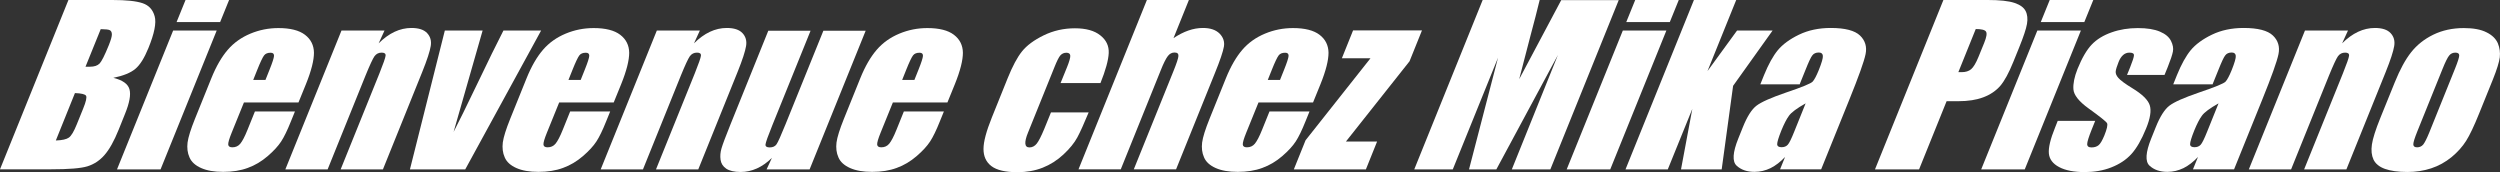 <?xml version="1.0" encoding="UTF-8"?><svg id="Calque_2" xmlns="http://www.w3.org/2000/svg" viewBox="0 0 234.19 16.11"><rect x="0" y="0" width="234.19" height="16.11" fill="#333333" stroke="none"/><defs><style>.cls-1{fill:#fff;}</style></defs><g id="Calque_1-2"><g><path class="cls-1" d="m6.41,0h4.12c1.3,0,2.24.1,2.83.3.59.2.96.61,1.13,1.23s-.03,1.61-.59,2.98c-.38.93-.78,1.57-1.22,1.94-.44.37-1.13.65-2.06.84.87.22,1.37.57,1.51,1.08.14.5,0,1.27-.42,2.3l-.59,1.47c-.43,1.07-.88,1.87-1.33,2.38-.45.52-.99.87-1.6,1.06-.61.19-1.75.28-3.41.28H0L6.41,0Zm.61,8.72l-1.79,4.44c.59-.02,1-.11,1.22-.27.23-.16.47-.57.73-1.21l.6-1.48c.28-.68.37-1.09.28-1.23-.08-.14-.43-.23-1.04-.25Zm2.42-6l-1.43,3.53c.18,0,.32,0,.42,0,.41,0,.7-.1.9-.3.19-.2.48-.77.86-1.71.2-.5.3-.84.29-1.04-.01-.2-.08-.32-.21-.38s-.4-.08-.82-.09Z"/><path class="cls-1" d="m20.3,2.86l-5.26,13.01h-4.08l5.26-13.01h4.08Zm1.16-2.86l-.84,2.07h-4.08l.84-2.07h4.08Z"/><path class="cls-1" d="m27.98,9.6h-5.13l-1.14,2.81c-.24.59-.35.97-.33,1.14.02.17.15.25.39.25.3,0,.55-.11.74-.34.19-.23.42-.66.68-1.31l.69-1.71h3.75l-.39.96c-.32.8-.62,1.42-.9,1.85-.28.43-.7.89-1.27,1.38-.57.49-1.19.86-1.86,1.1-.67.25-1.44.37-2.3.37s-1.53-.12-2.07-.36-.91-.57-1.09-1c-.19-.42-.24-.89-.18-1.39.07-.51.3-1.24.69-2.21l1.53-3.79c.46-1.14.98-2.03,1.55-2.69.57-.66,1.28-1.16,2.12-1.51.84-.35,1.71-.52,2.62-.52,1.11,0,1.94.21,2.49.63.55.42.83.98.84,1.68,0,.7-.24,1.68-.75,2.94l-.7,1.72Zm-3.11-2.12l.38-.95c.27-.67.41-1.11.42-1.3,0-.2-.1-.29-.32-.29-.28,0-.48.08-.61.25-.13.17-.35.62-.64,1.35l-.38.95h1.16Z"/><path class="cls-1" d="m36.02,2.86l-.55,1.2c.48-.48.98-.84,1.49-1.08.51-.24,1.04-.36,1.58-.36.68,0,1.17.16,1.47.48s.42.72.34,1.21-.34,1.3-.8,2.44l-3.68,9.12h-3.96l3.64-9.01c.36-.9.55-1.44.57-1.64.02-.2-.1-.29-.37-.29-.28,0-.5.11-.67.34-.16.23-.44.83-.84,1.81l-3.55,8.79h-3.96l5.26-13.01h4.03Z"/><path class="cls-1" d="m50.69,2.86l-7.11,13.01h-5.18l3.27-13.01h3.54l-2.72,9.5c.37-.7,1.21-2.4,2.51-5.11.72-1.51,1.44-2.98,2.16-4.39h3.54Z"/><path class="cls-1" d="m57.51,9.6h-5.13l-1.14,2.81c-.24.59-.35.97-.33,1.14.02.17.15.25.39.25.3,0,.55-.11.74-.34.19-.23.42-.66.68-1.31l.69-1.71h3.75l-.39.96c-.32.8-.62,1.42-.9,1.85-.28.43-.7.89-1.27,1.38-.57.49-1.19.86-1.86,1.1-.67.25-1.44.37-2.3.37s-1.53-.12-2.07-.36-.91-.57-1.09-1c-.19-.42-.24-.89-.18-1.39.07-.51.3-1.24.69-2.21l1.53-3.79c.46-1.14.98-2.03,1.55-2.69.57-.66,1.28-1.16,2.12-1.51.84-.35,1.71-.52,2.62-.52,1.11,0,1.94.21,2.49.63.55.42.83.98.84,1.68,0,.7-.24,1.68-.75,2.94l-.7,1.72Zm-3.11-2.12l.38-.95c.27-.67.41-1.11.42-1.3,0-.2-.1-.29-.32-.29-.28,0-.48.08-.61.25-.13.17-.35.62-.64,1.35l-.38.95h1.16Z"/><path class="cls-1" d="m65.56,2.86l-.55,1.2c.48-.48.98-.84,1.49-1.08.51-.24,1.04-.36,1.58-.36.68,0,1.17.16,1.47.48s.42.72.34,1.21-.34,1.3-.8,2.44l-3.68,9.12h-3.96l3.64-9.01c.36-.9.55-1.44.57-1.64.02-.2-.1-.29-.37-.29-.28,0-.5.11-.67.34-.16.23-.44.83-.84,1.81l-3.55,8.79h-3.96l5.26-13.01h4.03Z"/><path class="cls-1" d="m81.1,2.86l-5.26,13.01h-4.03l.5-1.08c-.45.44-.92.77-1.41.99-.49.22-1,.33-1.52.33-.6,0-1.05-.11-1.35-.31-.31-.21-.48-.49-.53-.83-.05-.35-.02-.71.09-1.08.11-.38.39-1.12.84-2.24l3.54-8.77h3.96l-3.58,8.85c-.41,1.01-.62,1.61-.64,1.8-.02.19.12.28.39.28.29,0,.51-.1.64-.29.14-.2.42-.83.85-1.89l3.54-8.75h3.96Z"/><path class="cls-1" d="m88.77,9.6h-5.13l-1.14,2.81c-.24.59-.35.97-.33,1.14.02.17.15.25.39.25.3,0,.55-.11.74-.34.19-.23.42-.66.68-1.31l.69-1.71h3.75l-.39.96c-.32.8-.62,1.42-.9,1.85-.28.43-.7.89-1.27,1.38-.57.49-1.19.86-1.86,1.1-.67.25-1.44.37-2.3.37s-1.53-.12-2.07-.36-.91-.57-1.09-1c-.19-.42-.24-.89-.18-1.39.07-.51.3-1.24.69-2.21l1.53-3.79c.46-1.14.98-2.03,1.55-2.69.57-.66,1.28-1.16,2.12-1.51.84-.35,1.71-.52,2.62-.52,1.11,0,1.94.21,2.49.63.55.42.83.98.84,1.68,0,.7-.24,1.68-.75,2.94l-.7,1.72Zm-3.11-2.12l.38-.95c.27-.67.41-1.11.42-1.3,0-.2-.1-.29-.32-.29-.28,0-.48.08-.61.25-.13.17-.35.62-.64,1.35l-.38.95h1.16Z"/><path class="cls-1" d="m103.09,7.78h-3.74l.61-1.5c.21-.52.31-.88.3-1.06s-.13-.28-.36-.28-.41.08-.56.24c-.15.16-.33.53-.56,1.1l-2.48,6.14c-.19.46-.27.81-.25,1.04.02.23.15.35.38.35.27,0,.5-.12.69-.36.19-.24.42-.7.7-1.37l.63-1.55h3.53c-.43,1.04-.78,1.82-1.06,2.34-.28.52-.71,1.05-1.3,1.6-.59.55-1.24.96-1.95,1.24s-1.5.42-2.37.42c-1.12,0-1.93-.19-2.43-.57-.5-.38-.74-.92-.74-1.61,0-.69.27-1.67.78-2.94l1.49-3.7c.45-1.11.89-1.94,1.34-2.5.45-.56,1.13-1.06,2.03-1.5.9-.44,1.88-.66,2.92-.66s1.83.22,2.38.66c.56.44.82.99.79,1.66-.03.67-.29,1.61-.78,2.83Z"/><path class="cls-1" d="m111.37,0l-1.44,3.57c.47-.31.93-.55,1.39-.71.46-.16.91-.24,1.37-.24.69,0,1.21.18,1.56.53.34.35.48.76.4,1.22-.08.46-.36,1.3-.86,2.52l-3.62,8.97h-3.96l3.7-9.16c.31-.76.47-1.25.48-1.46.01-.22-.11-.32-.37-.32-.24,0-.45.11-.62.33-.17.22-.4.66-.66,1.32l-3.75,9.29h-3.96l6.41-15.87h3.96Z"/><path class="cls-1" d="m123.02,9.6h-5.13l-1.14,2.81c-.24.59-.35.97-.33,1.14.02.17.15.25.39.25.3,0,.55-.11.74-.34.19-.23.42-.66.68-1.31l.69-1.71h3.75l-.39.96c-.32.8-.62,1.42-.9,1.85-.28.43-.7.89-1.27,1.38-.57.49-1.19.86-1.86,1.1-.67.25-1.44.37-2.3.37s-1.53-.12-2.07-.36-.91-.57-1.09-1c-.19-.42-.24-.89-.18-1.39.07-.51.3-1.24.69-2.21l1.53-3.79c.46-1.14.98-2.03,1.55-2.69.57-.66,1.28-1.16,2.12-1.51.84-.35,1.71-.52,2.62-.52,1.11,0,1.94.21,2.49.63.55.42.83.98.84,1.68,0,.7-.24,1.68-.75,2.94l-.7,1.72Zm-3.11-2.12l.38-.95c.27-.67.41-1.11.42-1.3,0-.2-.1-.29-.32-.29-.28,0-.48.08-.61.25-.13.17-.35.62-.64,1.35l-.38.95h1.16Z"/><path class="cls-1" d="m133.2,2.86l-1.16,2.88-5.96,7.52h2.92l-1.05,2.61h-6.75l1.1-2.73,6.08-7.68h-2.68l1.05-2.61h6.45Z"/><path class="cls-1" d="m151.64,0l-6.41,15.87h-3.61l4.32-10.72-5.77,10.72h-2.56l2.72-10.47-4.24,10.47h-3.61l6.41-15.87h5.34c-.23.96-.52,2.08-.87,3.38l-1.05,4.04,3.94-7.41h5.37Z"/><path class="cls-1" d="m156.1,2.86l-5.26,13.01h-4.08l5.26-13.01h4.08Zm1.16-2.86l-.84,2.07h-4.08l.84-2.07h4.08Z"/><path class="cls-1" d="m166.05,2.86l-3.7,5.18-1.07,7.83h-3.81l1.06-5.67-2.3,5.67h-3.96l6.41-15.87h3.96l-2.69,6.66,2.77-3.8h3.33Z"/><path class="cls-1" d="m168.62,7.9h-3.72l.35-.87c.41-1.01.84-1.78,1.29-2.33.45-.54,1.11-1.03,1.98-1.45.87-.42,1.86-.63,2.98-.63,1.34,0,2.25.24,2.74.71.49.47.66,1.06.52,1.74-.14.69-.65,2.11-1.52,4.26l-2.64,6.53h-3.85l.47-1.16c-.43.46-.88.81-1.36,1.05-.48.23-.98.35-1.51.35-.69,0-1.25-.19-1.67-.58-.42-.39-.37-1.24.16-2.55l.43-1.07c.39-.97.81-1.64,1.26-1.99.45-.35,1.38-.76,2.78-1.24,1.51-.51,2.34-.85,2.5-1.03.16-.18.35-.54.57-1.08.27-.68.4-1.12.38-1.33-.02-.21-.15-.31-.38-.31-.27,0-.47.09-.6.26-.14.17-.35.62-.64,1.35l-.55,1.36Zm.53,1.78c-.82.46-1.35.85-1.57,1.17-.23.31-.46.77-.7,1.35-.27.67-.4,1.11-.4,1.3,0,.2.15.29.41.29s.44-.08.58-.23c.14-.15.34-.56.6-1.21l1.08-2.68Z"/><path class="cls-1" d="m182.05,0h4.16c1.12,0,1.95.09,2.49.27s.88.43,1.05.76c.17.33.21.74.13,1.21-.08.47-.33,1.21-.73,2.2l-.56,1.38c-.41,1.01-.81,1.75-1.21,2.22-.4.46-.92.82-1.58,1.07-.66.25-1.44.37-2.34.37h-1.11l-2.58,6.39h-4.13l6.41-15.87Zm3.03,2.72l-1.63,4.04c.11,0,.21,0,.3,0,.38,0,.68-.09.9-.28.22-.19.45-.57.69-1.16l.53-1.3c.22-.54.28-.9.17-1.06-.1-.16-.42-.24-.96-.24Z"/><path class="cls-1" d="m194.93,2.86l-5.26,13.01h-4.08l5.26-13.01h4.08Zm1.16-2.86l-.84,2.07h-4.08l.84-2.07h4.08Z"/><path class="cls-1" d="m202.76,7.02h-3.51l.29-.71c.24-.6.36-.98.36-1.14,0-.16-.14-.24-.42-.24-.22,0-.42.07-.59.22-.17.15-.32.37-.43.66-.16.4-.25.69-.27.88s.06.39.25.61.63.55,1.32.97c.92.56,1.46,1.09,1.62,1.59.16.5.05,1.22-.34,2.17-.43,1.06-.89,1.86-1.38,2.4-.49.54-1.12.95-1.88,1.25s-1.6.44-2.5.44c-1.01,0-1.81-.16-2.39-.47-.59-.31-.91-.74-.96-1.27-.05-.54.14-1.35.58-2.43l.25-.63h3.51l-.33.82c-.28.7-.42,1.15-.42,1.36,0,.21.14.31.4.31.28,0,.5-.07.67-.21.17-.14.34-.44.53-.89.25-.62.34-1.01.26-1.17-.09-.16-.67-.62-1.74-1.39-.9-.65-1.37-1.25-1.41-1.78-.04-.53.09-1.17.38-1.9.42-1.04.87-1.81,1.34-2.3.47-.49,1.09-.87,1.86-1.14.76-.27,1.58-.4,2.45-.4s1.55.11,2.07.33c.52.22.86.51,1.04.87s.24.69.18,1c-.06.31-.22.79-.48,1.44l-.31.76Z"/><path class="cls-1" d="m207.3,7.9h-3.72l.35-.87c.41-1.01.84-1.78,1.29-2.33.45-.54,1.11-1.03,1.98-1.45.87-.42,1.86-.63,2.98-.63,1.34,0,2.25.24,2.74.71.49.47.66,1.06.52,1.74-.14.69-.65,2.11-1.52,4.26l-2.64,6.53h-3.85l.47-1.16c-.43.46-.88.81-1.36,1.05-.48.23-.98.35-1.51.35-.69,0-1.25-.19-1.67-.58-.42-.39-.37-1.24.16-2.55l.43-1.07c.39-.97.81-1.64,1.26-1.99.45-.35,1.38-.76,2.78-1.24,1.51-.51,2.34-.85,2.5-1.03.16-.18.35-.54.57-1.08.27-.68.4-1.12.38-1.33-.02-.21-.15-.31-.38-.31-.27,0-.47.09-.6.26-.14.17-.35.62-.64,1.35l-.55,1.36Zm.53,1.78c-.82.46-1.35.85-1.57,1.17-.23.31-.46.77-.7,1.35-.27.67-.4,1.11-.4,1.3,0,.2.15.29.41.29s.44-.08.58-.23c.14-.15.34-.56.6-1.21l1.08-2.68Z"/><path class="cls-1" d="m219.95,2.86l-.55,1.2c.48-.48.98-.84,1.49-1.08s1.04-.36,1.58-.36c.68,0,1.17.16,1.47.48s.42.72.34,1.21-.34,1.3-.8,2.44l-3.68,9.12h-3.96l3.64-9.01c.36-.9.55-1.44.57-1.64.02-.2-.1-.29-.37-.29-.28,0-.5.11-.67.34-.16.23-.44.83-.84,1.81l-3.55,8.79h-3.96l5.26-13.01h4.03Z"/><path class="cls-1" d="m233.53,7.43l-1.29,3.19c-.47,1.17-.88,2.03-1.22,2.57s-.8,1.06-1.37,1.53c-.58.47-1.21.82-1.91,1.05-.7.23-1.44.34-2.22.34-.88,0-1.58-.1-2.11-.29-.53-.19-.88-.48-1.07-.87-.18-.39-.23-.86-.15-1.41.08-.55.34-1.38.79-2.49l1.35-3.33c.49-1.21,1-2.15,1.54-2.83.54-.68,1.23-1.23,2.07-1.64.84-.41,1.8-.62,2.86-.62.89,0,1.6.13,2.13.4.53.26.88.61,1.06,1.03.17.42.23.86.18,1.31-.06.45-.27,1.14-.64,2.06Zm-3.56-.98c.27-.67.4-1.09.4-1.26,0-.17-.12-.26-.36-.26s-.43.09-.57.26c-.15.17-.36.59-.63,1.26l-2.37,5.87c-.25.62-.37,1.02-.37,1.2s.12.28.35.28.42-.08.57-.25c.14-.17.33-.54.56-1.1l2.42-6Z"/></g></g></svg>